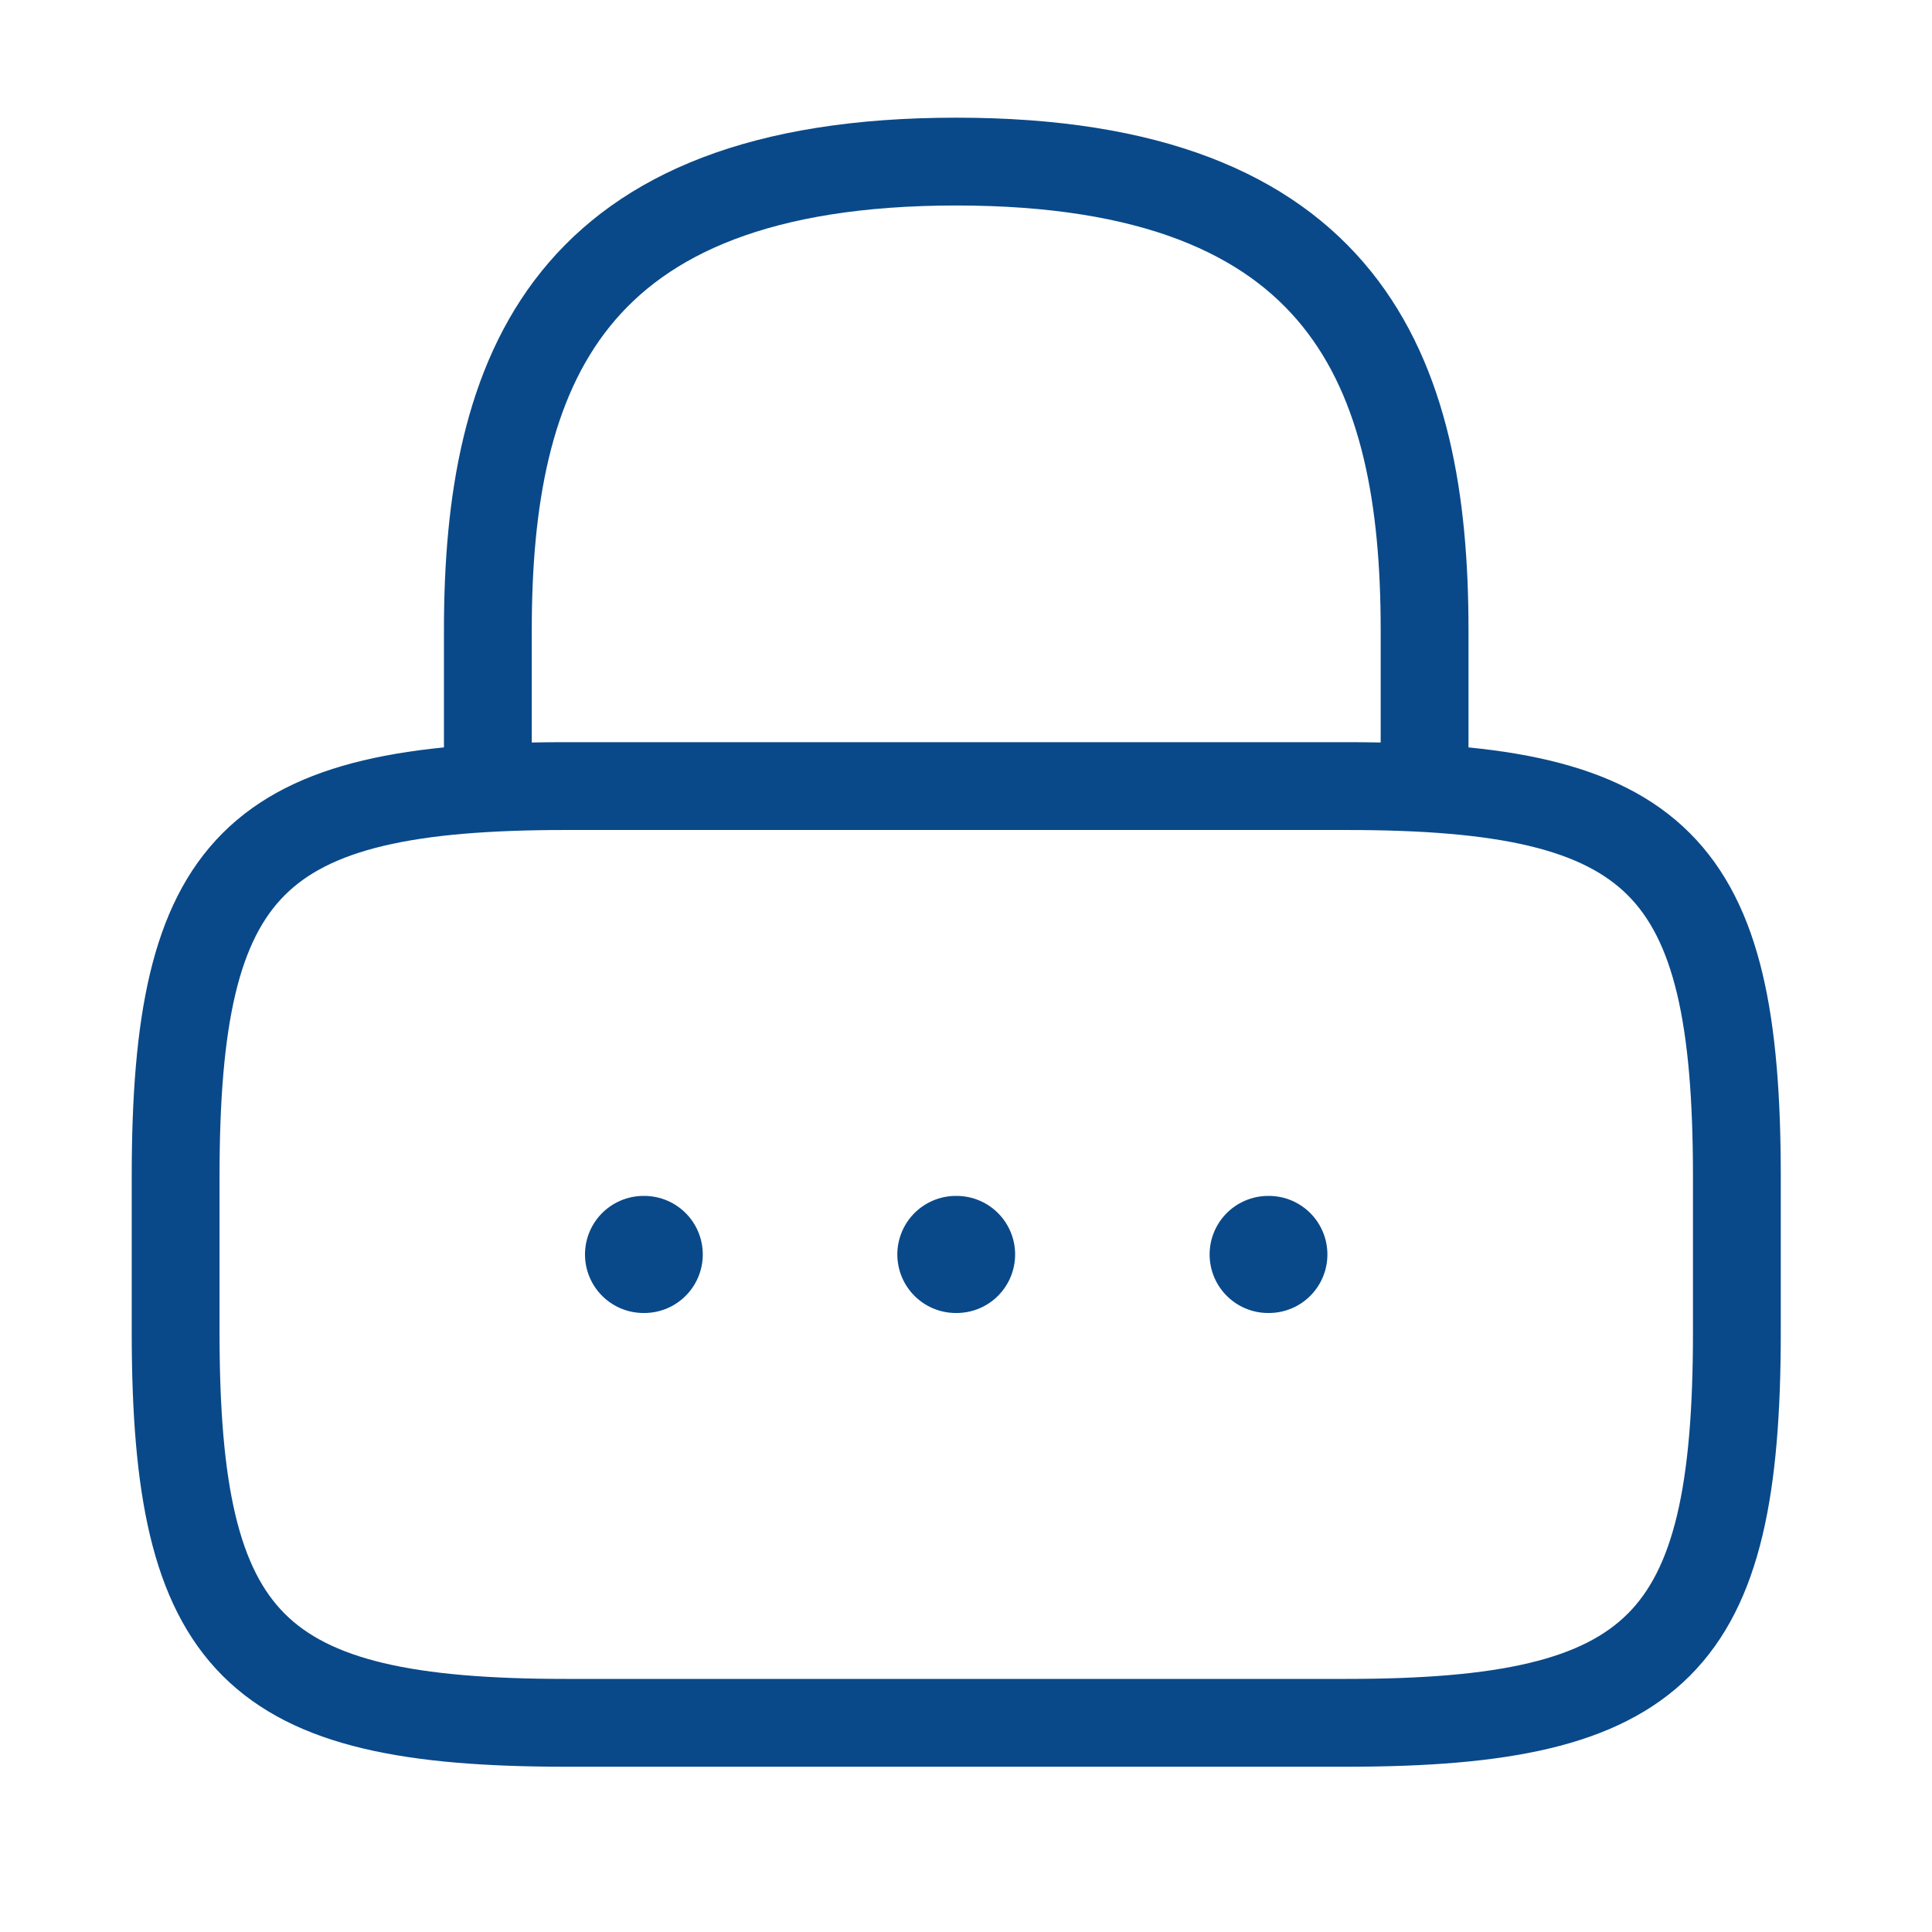 <svg width="33" height="33" viewBox="0 0 33 33" fill="none" xmlns="http://www.w3.org/2000/svg">
<path d="M8.333 13.427V10.76C8.333 6.347 9.666 2.76 16.333 2.76C23 2.76 24.333 6.347 24.333 10.76V13.427" stroke="#094989" stroke-width="1.5" stroke-linecap="round" stroke-linejoin="round"/>
<path d="M23 29.427H9.667C4.333 29.427 3 28.094 3 22.761V20.094C3 14.761 4.333 13.427 9.667 13.427H23C28.333 13.427 29.667 14.761 29.667 20.094V22.761C29.667 28.094 28.333 29.427 23 29.427Z" stroke="#094989" stroke-width="1.5" stroke-linecap="round" stroke-linejoin="round"/>
<path d="M21.661 21.427H21.673" stroke="#094989" stroke-width="2" stroke-linecap="round" stroke-linejoin="round"/>
<path d="M16.327 21.427H16.339" stroke="#094989" stroke-width="2" stroke-linecap="round" stroke-linejoin="round"/>
<path d="M10.992 21.427H11.004" stroke="#094989" stroke-width="2" stroke-linecap="round" stroke-linejoin="round"/>
</svg>
